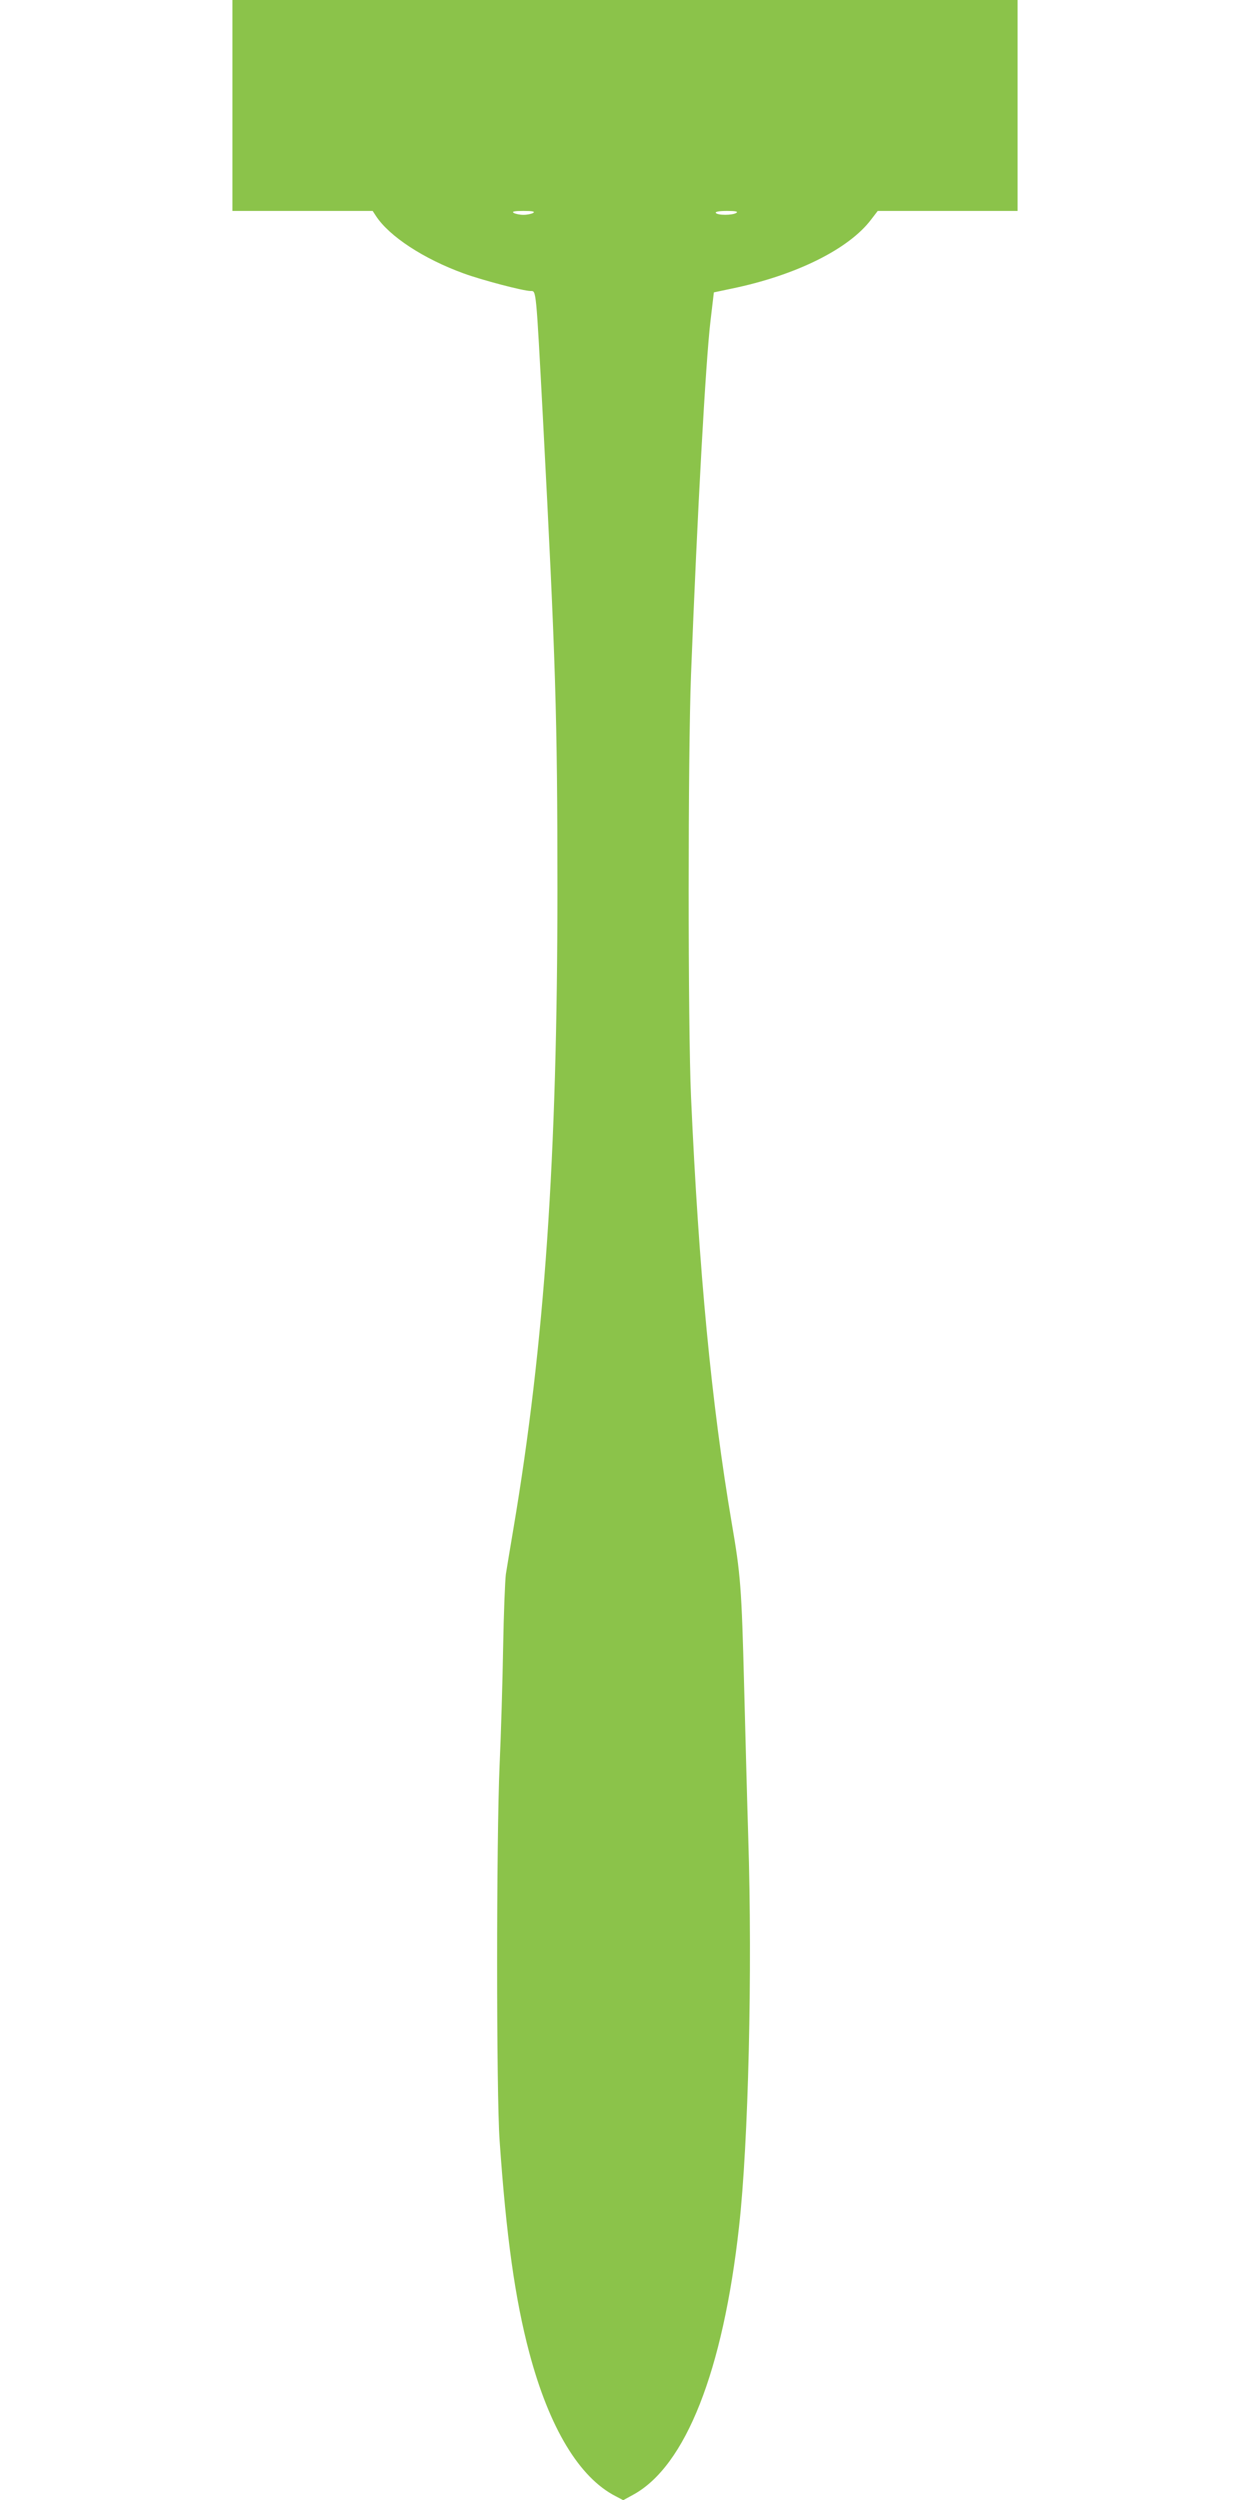 <?xml version="1.0" standalone="no"?>
<!DOCTYPE svg PUBLIC "-//W3C//DTD SVG 20010904//EN"
 "http://www.w3.org/TR/2001/REC-SVG-20010904/DTD/svg10.dtd">
<svg version="1.0" xmlns="http://www.w3.org/2000/svg"
 width="640pt" height="1280pt" viewBox="0 0 640 1280"
 preserveAspectRatio="xMidYMid meet">
<g transform="translate(0,1280) scale(0.1,-0.1)"
fill="#8bc34a" stroke="none">
<path d="M1190 12260 l0 -540 359 0 359 0 17 -26 c68 -104 243 -219 449 -294
93 -34 306 -90 343 -90 29 0 27 20 63 -655 65 -1240 74 -1522 74 -2410 0
-1372 -66 -2327 -225 -3270 -17 -99 -34 -205 -39 -235 -4 -30 -11 -199 -14
-375 -3 -176 -11 -446 -18 -600 -17 -387 -17 -1685 0 -1925 34 -490 79 -811
152 -1086 102 -384 256 -640 443 -735 l38 -20 51 28 c268 146 460 632 542
1373 48 428 69 1307 47 1995 -6 193 -15 539 -21 770 -13 509 -18 572 -64 840
-103 607 -168 1285 -208 2180 -16 358 -16 1747 0 2160 32 822 75 1607 100
1814 l17 144 90 19 c330 68 602 203 716 355 l33 43 358 0 358 0 0 540 0 540
-2010 0 -2010 0 0 -540z m1540 -550 c-8 -5 -31 -10 -50 -10 -19 0 -42 5 -50
10 -11 7 4 10 50 10 46 0 61 -3 50 -10z m1040 0 c-20 -13 -97 -13 -105 0 -4 6
17 10 57 10 44 0 59 -3 48 -10z"/>
</g>
</svg>
